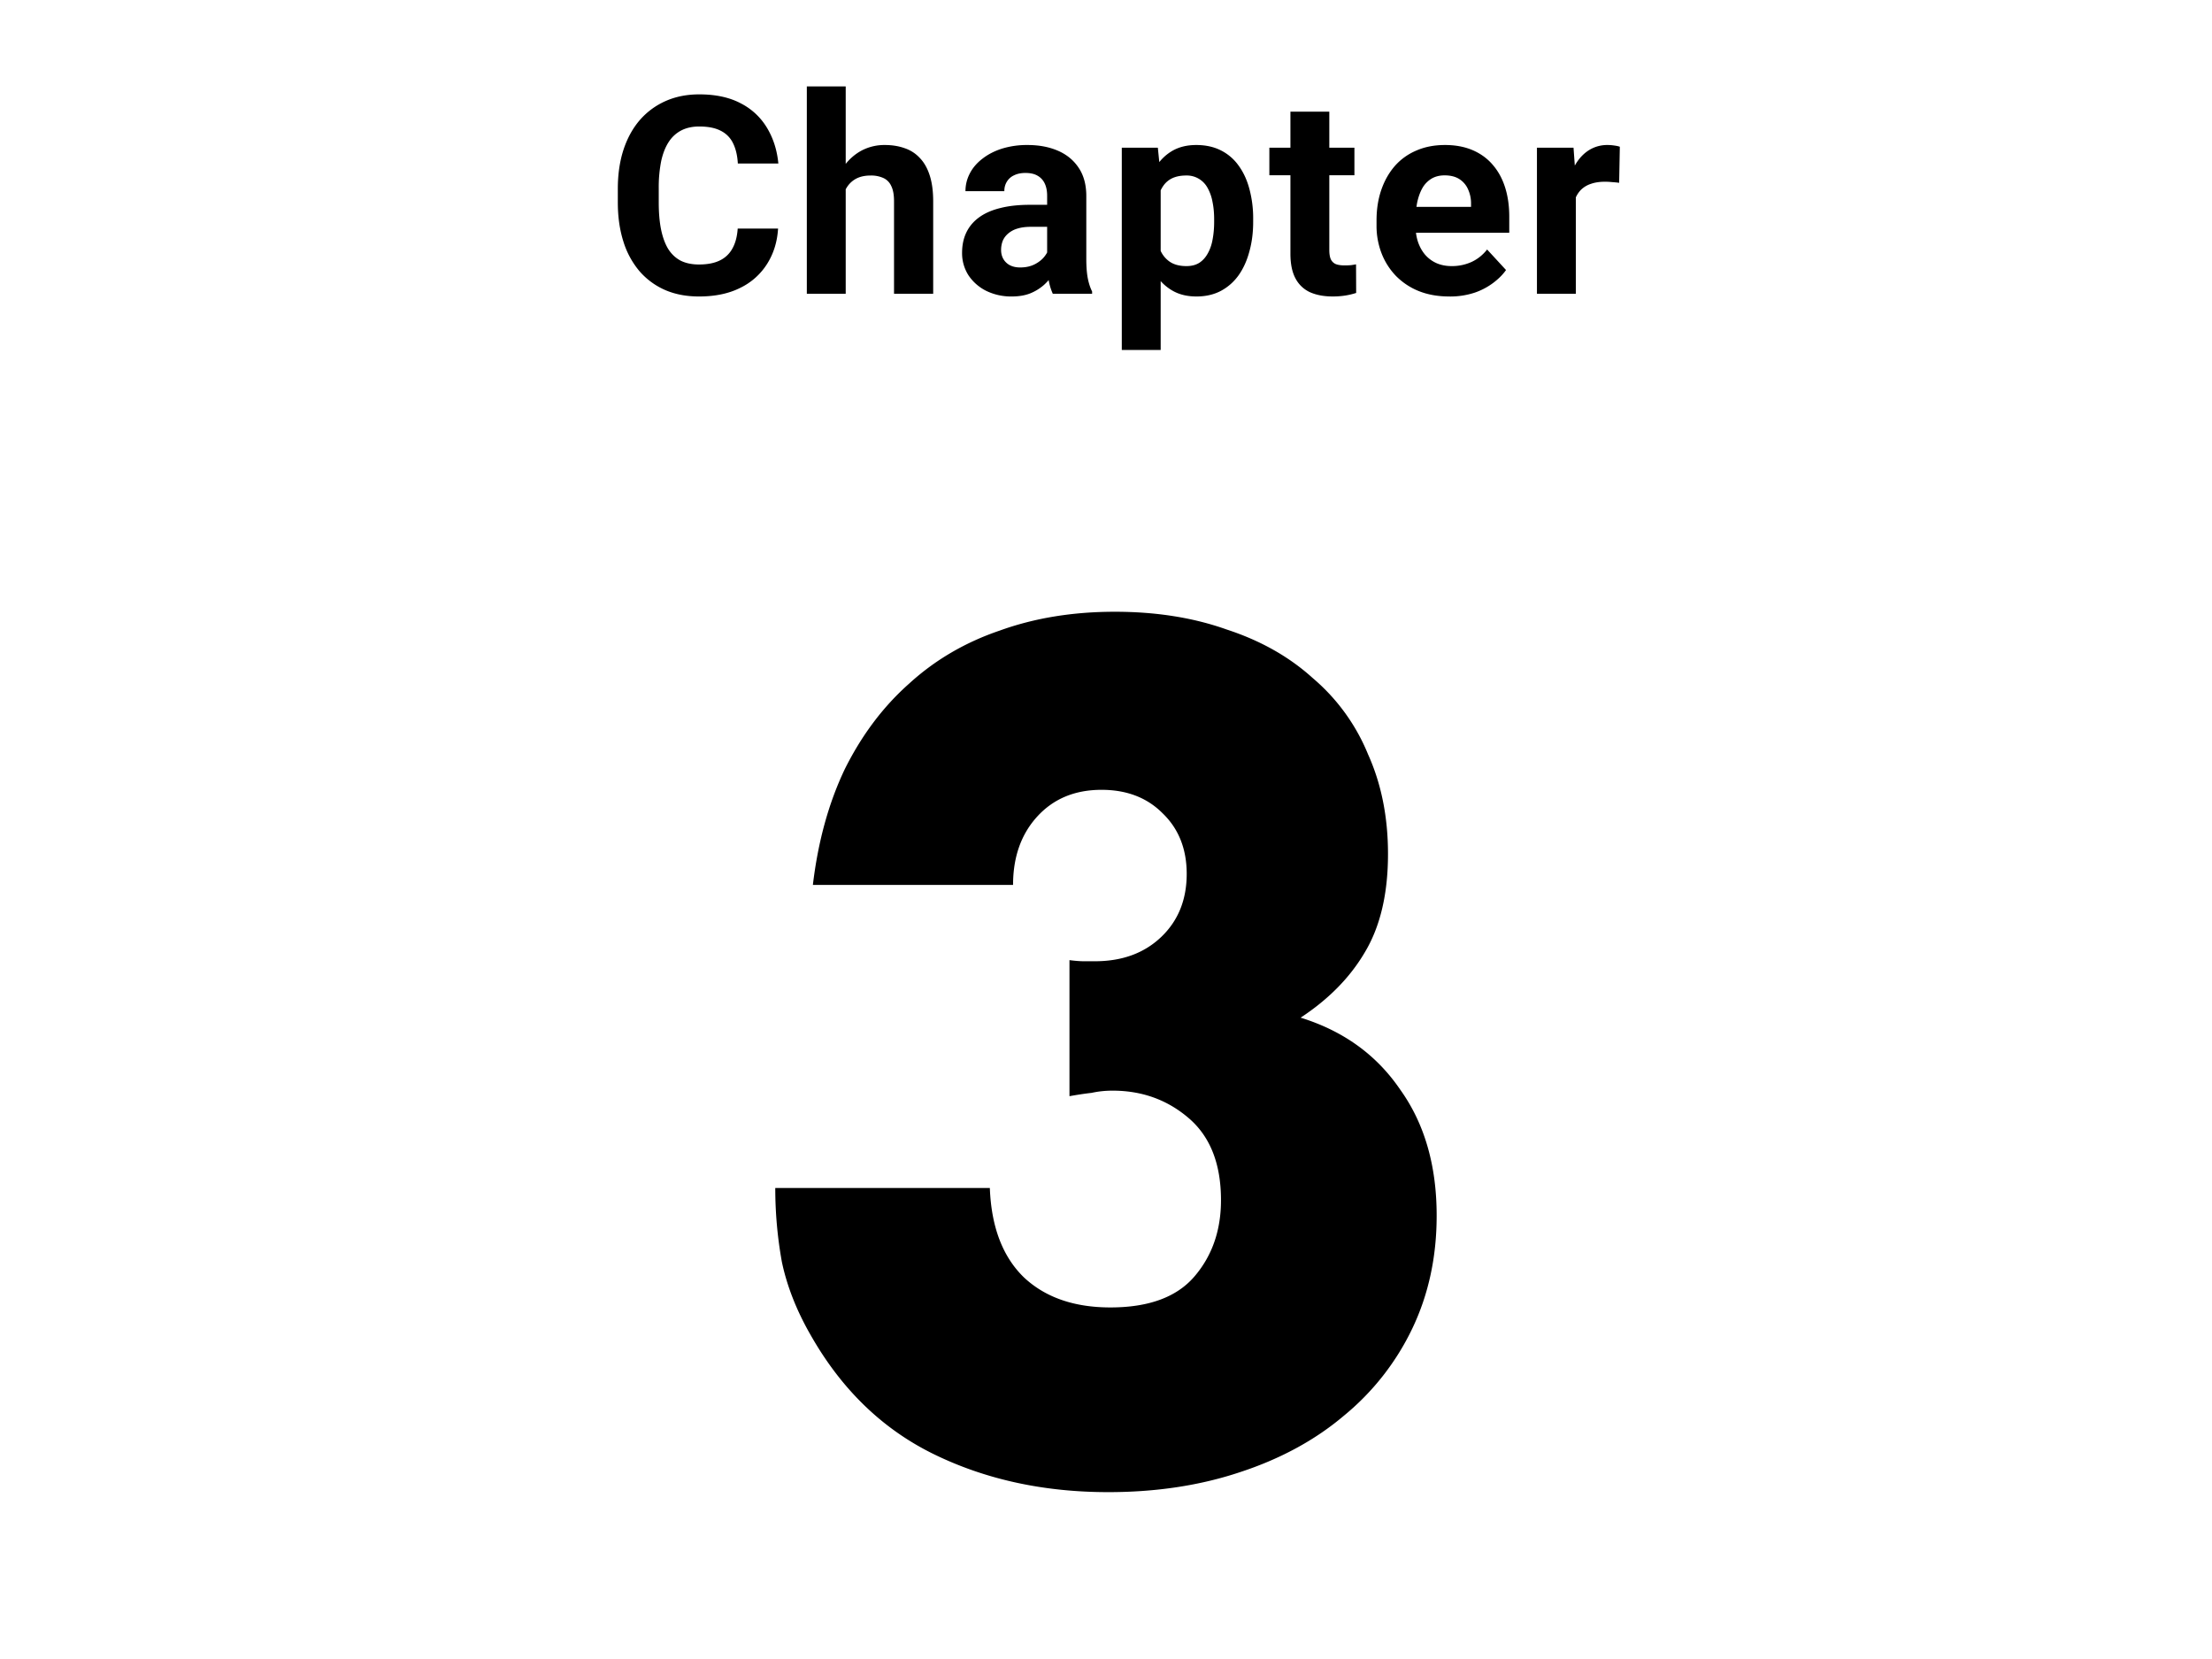<svg width="128" height="96" fill="none" xmlns="http://www.w3.org/2000/svg"><path fill="#fff" d="M0 0h128v96H0z"/><path d="M42.688 13.227h2.336c-.047.765-.257 1.445-.632 2.039a3.772 3.772 0 01-1.555 1.39c-.662.334-1.459.5-2.39.5-.73 0-1.384-.125-1.962-.375a4.173 4.173 0 01-1.484-1.093 4.89 4.89 0 01-.93-1.72c-.213-.671-.32-1.424-.32-2.257v-.79c0-.832.11-1.585.328-2.257.224-.677.542-1.253.953-1.726a4.248 4.248 0 011.492-1.094c.578-.255 1.224-.383 1.938-.383.948 0 1.747.172 2.398.516a3.757 3.757 0 011.524 1.421c.364.605.583 1.292.656 2.063h-2.344c-.026-.458-.117-.846-.273-1.164a1.551 1.551 0 00-.711-.727c-.313-.166-.73-.25-1.25-.25-.39 0-.732.073-1.024.22a1.9 1.9 0 00-.734.663c-.198.297-.346.672-.445 1.125a7.78 7.78 0 00-.14 1.578v.805c0 .588.043 1.107.132 1.555.089.442.224.817.406 1.125.188.302.427.53.719.687.297.151.654.227 1.07.227.49 0 .894-.078 1.211-.235a1.62 1.62 0 00.727-.695c.172-.307.273-.69.304-1.148zM48.938 5v12h-2.25V5h2.25zm-.32 7.477H48c.005-.589.083-1.13.234-1.625.151-.5.367-.933.648-1.297.282-.37.618-.657 1.008-.86a2.832 2.832 0 011.313-.304c.416 0 .794.06 1.133.18.343.114.638.301.882.562.25.255.443.591.578 1.008.136.416.204.921.204 1.515V17h-2.266v-5.36c0-.374-.055-.669-.164-.882a.904.904 0 00-.461-.461 1.71 1.71 0 00-.734-.14c-.323 0-.6.06-.828.179-.224.12-.404.286-.54.5a2.22 2.22 0 00-.296.734 4.173 4.173 0 00-.094.907zm11.976 2.617v-3.766c0-.27-.044-.502-.133-.695a.989.989 0 00-.414-.461c-.182-.11-.42-.164-.71-.164-.25 0-.467.044-.65.133a.94.94 0 00-.421.367 1.015 1.015 0 00-.148.555h-2.25c0-.36.083-.701.25-1.024.166-.323.408-.607.726-.851.318-.25.695-.446 1.133-.586a4.89 4.89 0 011.484-.211c.657 0 1.24.109 1.75.328.51.219.912.547 1.203.984.297.438.446.985.446 1.64v3.618c0 .463.028.844.086 1.14.057.292.14.547.25.766V17h-2.274a3.25 3.25 0 01-.25-.86 7.08 7.08 0 01-.078-1.046zm.297-3.242l.016 1.273h-1.258c-.297 0-.555.034-.774.102a1.44 1.44 0 00-.539.289c-.14.12-.244.26-.312.421a1.46 1.46 0 00-.094.532c0 .193.044.367.133.523a.946.946 0 00.383.36c.166.083.362.125.586.125.338 0 .632-.068.882-.204.25-.135.443-.302.578-.5.141-.197.214-.385.22-.562l.593.953a3.857 3.857 0 01-.344.664c-.14.23-.32.445-.539.649a2.784 2.784 0 01-.789.492c-.307.125-.672.187-1.094.187a3.285 3.285 0 01-1.46-.32 2.663 2.663 0 01-1.032-.898 2.359 2.359 0 01-.375-1.313c0-.443.084-.836.25-1.18.167-.343.412-.633.735-.867.328-.24.737-.42 1.226-.539.49-.125 1.057-.187 1.703-.187h1.305zm6.273-1.68V20.25h-2.25V8.547H67l.164 1.625zm5.352 2.508v.164c0 .614-.073 1.185-.22 1.71-.14.527-.348.985-.624 1.376-.276.385-.62.687-1.031.906-.407.213-.875.32-1.407.32-.515 0-.963-.104-1.343-.312a2.8 2.8 0 01-.961-.875 5.059 5.059 0 01-.618-1.32c-.156-.5-.275-1.037-.359-1.61v-.43c.084-.614.203-1.177.36-1.687a4.87 4.87 0 01.617-1.336c.26-.38.578-.675.953-.883.38-.208.825-.312 1.336-.312.536 0 1.008.101 1.414.304a2.78 2.78 0 011.031.875c.281.38.492.834.633 1.36a6.54 6.54 0 01.219 1.75zm-2.258.164v-.164c0-.36-.031-.69-.094-.992a2.574 2.574 0 00-.281-.805 1.367 1.367 0 00-.5-.531 1.347 1.347 0 00-.742-.196c-.308 0-.57.05-.79.149a1.317 1.317 0 00-.523.43 1.99 1.99 0 00-.305.671c-.067.26-.109.555-.125.883v1.086c.026.385.1.732.22 1.04.119.301.304.54.554.718.25.177.578.265.984.265.297 0 .547-.065.75-.195.203-.135.367-.32.492-.555.13-.234.222-.505.274-.812.057-.307.086-.638.086-.992zm8.117-4.297v1.594h-4.922V8.547h4.922zM74.672 6.46h2.25v7.992c0 .245.03.432.093.563.068.13.167.221.297.273.13.047.294.07.492.07.141 0 .266-.005.375-.015a4.93 4.93 0 00.29-.047l.007 1.656a4.231 4.231 0 01-.625.149 4.642 4.642 0 01-.742.054c-.495 0-.927-.08-1.297-.242a1.787 1.787 0 01-.844-.797c-.198-.364-.296-.844-.296-1.437V6.46zm9.195 10.696c-.657 0-1.245-.104-1.766-.312a3.878 3.878 0 01-1.328-.883 3.922 3.922 0 01-.828-1.305 4.393 4.393 0 01-.29-1.594v-.312c0-.64.092-1.227.274-1.758.182-.531.443-.992.781-1.383.344-.39.76-.69 1.25-.898.49-.214 1.042-.32 1.657-.32.599 0 1.13.099 1.593.296.464.198.852.48 1.164.844.318.365.558.802.72 1.313.16.505.241 1.068.241 1.687v.938h-6.718v-1.5h4.507v-.172a1.95 1.95 0 00-.171-.836 1.326 1.326 0 00-.5-.594c-.225-.146-.51-.219-.86-.219-.297 0-.552.066-.766.196a1.51 1.51 0 00-.523.547c-.13.234-.23.51-.297.828a5.266 5.266 0 00-.094 1.031v.313c0 .338.047.65.141.937.099.287.237.534.414.742a1.9 1.9 0 00.656.485c.26.114.555.171.883.171a2.74 2.74 0 001.133-.234c.354-.161.659-.404.914-.726l1.094 1.187c-.177.255-.42.5-.727.734a3.877 3.877 0 01-1.094.578 4.512 4.512 0 01-1.46.22zm7.32-6.766V17h-2.25V8.547h2.117l.133 1.844zm2.546-1.898l-.039 2.086a5.446 5.446 0 00-.398-.039 4.03 4.03 0 00-.414-.023c-.318 0-.594.041-.828.125a1.47 1.47 0 00-.578.351 1.534 1.534 0 00-.344.57c-.073.225-.115.48-.125.766l-.453-.14c0-.547.054-1.05.164-1.508.11-.464.268-.867.476-1.211.214-.344.474-.61.782-.797a1.984 1.984 0 011.054-.281c.125 0 .253.01.383.03.13.017.237.04.32.071zM61.886 55.56c.341.043.619.064.832.064h.64c1.579 0 2.859-.47 3.84-1.408.981-.939 1.472-2.155 1.472-3.648 0-1.45-.47-2.624-1.408-3.52-.896-.896-2.07-1.344-3.52-1.344-1.536 0-2.773.512-3.712 1.536-.939 1.024-1.408 2.347-1.408 3.968H47.038c.299-2.517.917-4.757 1.856-6.72.981-1.963 2.219-3.605 3.712-4.928 1.493-1.365 3.243-2.39 5.248-3.072 2.005-.725 4.224-1.088 6.656-1.088 2.39 0 4.544.341 6.464 1.024 1.963.64 3.627 1.579 4.992 2.816a11.454 11.454 0 013.2 4.416c.768 1.707 1.152 3.627 1.152 5.76 0 2.304-.448 4.203-1.344 5.696-.853 1.45-2.09 2.71-3.712 3.776 2.475.768 4.395 2.155 5.76 4.16 1.408 1.963 2.112 4.395 2.112 7.296 0 2.39-.47 4.565-1.408 6.528a14.723 14.723 0 01-3.968 5.056c-1.664 1.408-3.67 2.496-6.016 3.264-2.304.768-4.843 1.152-7.616 1.152-3.712 0-7.061-.725-10.048-2.176-2.987-1.45-5.376-3.755-7.168-6.912-.81-1.408-1.365-2.816-1.664-4.224a23.922 23.922 0 01-.384-4.288h12.416c.085 2.261.747 3.99 1.984 5.184 1.237 1.152 2.901 1.728 4.992 1.728 2.219 0 3.84-.597 4.864-1.792s1.536-2.667 1.536-4.416c0-2.09-.619-3.67-1.856-4.736-1.237-1.067-2.71-1.6-4.416-1.6-.427 0-.832.043-1.216.128-.384.043-.81.107-1.28.192V55.56z" fill="#000"/></svg>